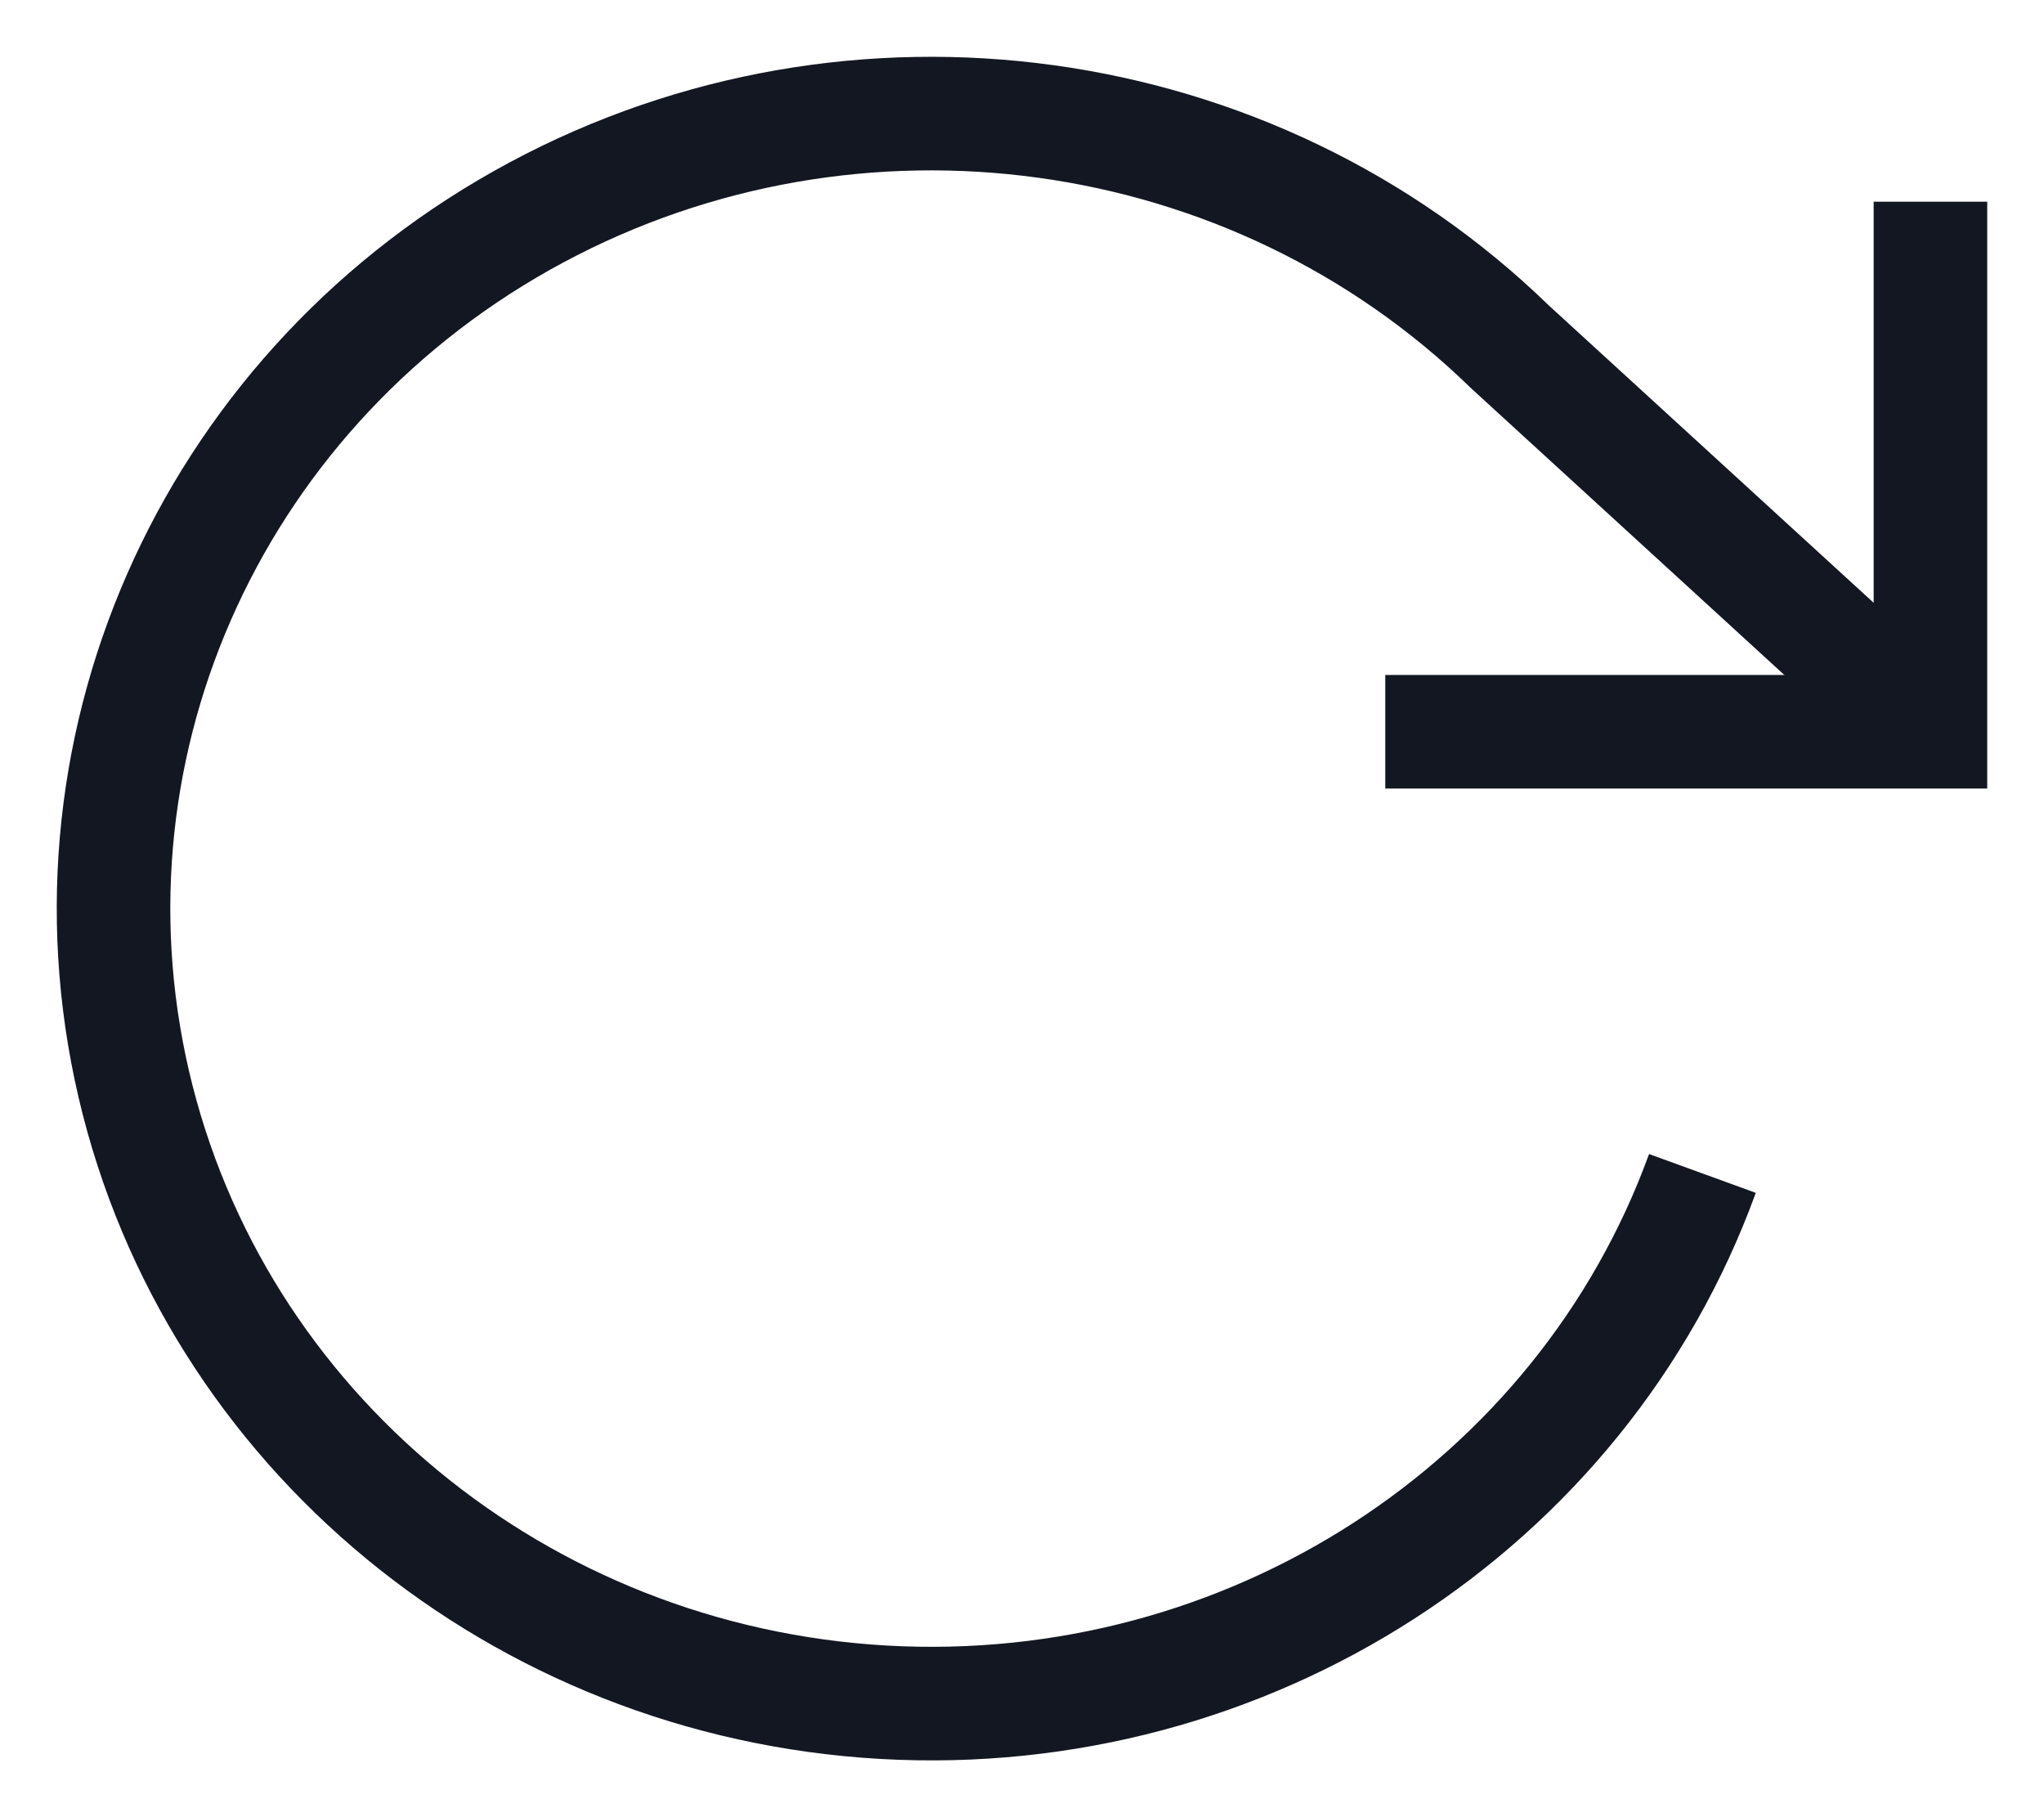 <?xml version="1.0" encoding="UTF-8"?>
<svg width="18px" height="16px" viewBox="0 0 18 16" version="1.1" xmlns="http://www.w3.org/2000/svg" xmlns:xlink="http://www.w3.org/1999/xlink">
    <title>reset</title>
    <g id="PXO-Web-Update-9:-May-21,-2021" stroke="none" stroke-width="1" fill="none" fill-rule="evenodd">
        <g id="1.3-Scanner-Result--Expanded" transform="translate(-1339, -127)">
            <g id="Scanner-Result" transform="translate(959, 48)">
                <g id="Expanded" transform="translate(5, 52)">
                    <g id="Group-9" transform="translate(370, 0)">
                        <g id="reset" transform="translate(6, 27)">
                            <rect id="Rectangle" x="0" y="0" width="16" height="16"></rect>
                            <g id="rotate-cw" transform="translate(0, 1)" stroke="#131722">
                                <polyline id="Path" points="16 0.776 16 5.443 11.199 5.443"></polyline>
                                <path d="M13.992,9.332 C12.923,12.272 9.983,14.17 6.781,13.988 C3.579,13.806 0.887,11.587 0.178,8.546 C-0.53,5.505 0.916,2.376 3.725,0.87 C6.533,-0.635 10.028,-0.153 12.295,2.052 L16,5.443" id="Path"></path>
                            </g>
                        </g>
                    </g>
                </g>
            </g>
        </g>
    </g>
</svg>
